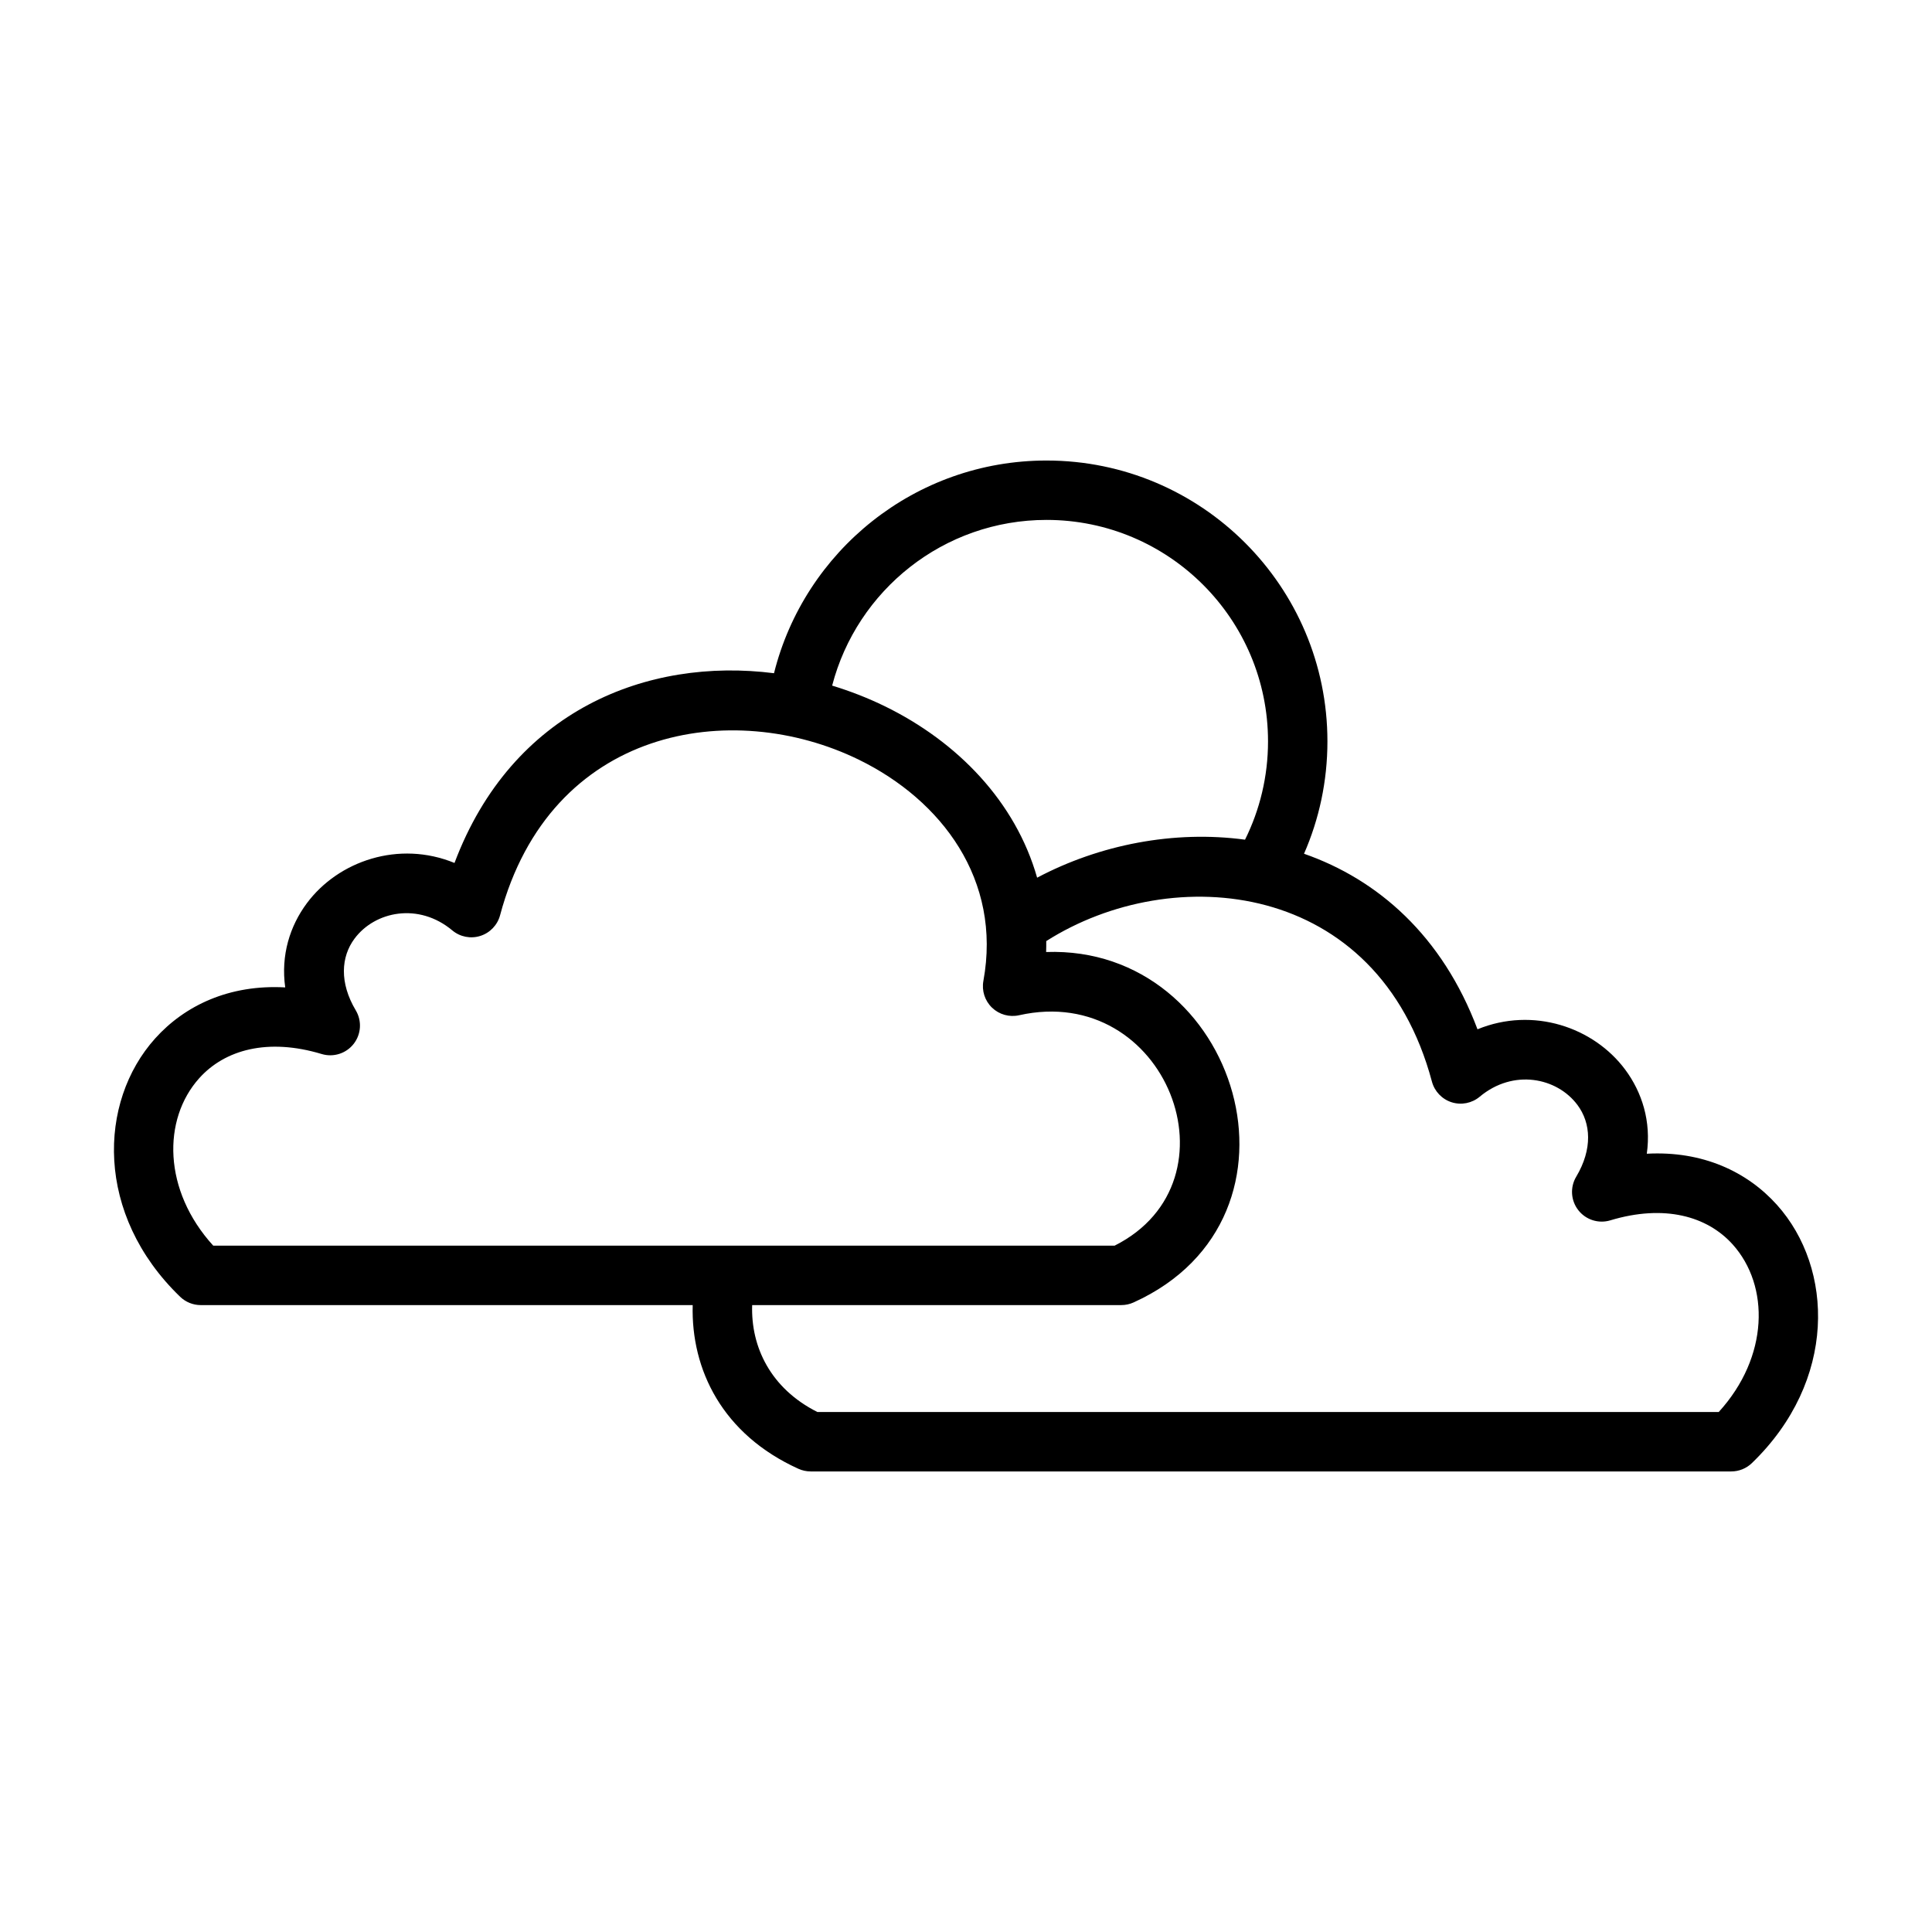 <?xml version="1.0" encoding="UTF-8"?>
<!-- The Best Svg Icon site in the world: iconSvg.co, Visit us! https://iconsvg.co -->
<svg fill="#000000" width="800px" height="800px" version="1.1" viewBox="144 144 512 512" xmlns="http://www.w3.org/2000/svg">
 <path d="m349.12 322.41c8.082-32.359 37.367-56.367 72.223-56.367 41.082 0 74.438 33.355 74.438 74.438 0 10.582-2.211 20.648-6.203 29.77 19.555 6.824 36.645 21.711 45.973 46.523 14.734-6.051 30.785-0.551 39.133 10.672 4.481 6.027 6.934 13.742 5.734 22.305 14.832-0.816 26.625 4.797 34.477 13.531 15.137 16.852 15.945 46.68-6.629 68.457-1.465 1.414-3.426 2.207-5.465 2.207h-243.96c-1.121 0-2.227-0.242-3.246-0.699-20.137-9.117-28.488-26.262-28.023-43.383h-130.37c-2.039 0-4-0.793-5.465-2.207-22.574-21.777-21.766-51.609-6.625-68.453 7.848-8.738 19.645-14.352 34.473-13.531-1.199-8.566 1.254-16.281 5.734-22.309 8.352-11.223 24.402-16.719 39.129-10.672 15.227-40.5 51.105-54.547 84.68-50.281zm-5.789 167.45c-0.371 11.035 4.848 22.078 17.281 28.336h238.87c13.32-14.609 13.535-33.445 3.703-44.398-6.769-7.527-18.148-10.699-32.438-6.394-3.109 0.941-6.477-0.129-8.477-2.691-2-2.559-2.223-6.086-0.555-8.875 4.375-7.344 3.906-14.199 0.336-19-5.426-7.297-17.012-9.645-25.918-2.191-2.062 1.723-4.863 2.277-7.426 1.469-2.562-0.816-4.535-2.879-5.231-5.477-14.312-53.574-68.672-58.555-102.21-37.238 0.012 0.961 0 1.926-0.031 2.894 50.914-1.805 73.016 70.305 23.18 92.863-1.02 0.465-2.129 0.703-3.25 0.703zm96.047-15.746c34.074-17.129 13.691-69.812-25.305-61.066-2.578 0.578-5.273-0.176-7.18-2.008-1.902-1.832-2.762-4.496-2.285-7.094 4.906-26.773-11.066-47.895-33-58.613-33.609-16.426-81.754-8.699-95.086 41.227-0.699 2.598-2.672 4.66-5.234 5.469-2.559 0.812-5.363 0.262-7.426-1.465-8.906-7.449-20.492-5.106-25.918 2.195-3.57 4.797-4.039 11.652 0.34 18.996 1.664 2.793 1.441 6.316-0.555 8.879-2 2.559-5.371 3.629-8.48 2.691-14.289-4.309-25.668-1.137-32.438 6.394-9.832 10.945-9.613 29.785 3.703 44.395zm34.566-107.59c3.898-7.848 6.094-16.695 6.094-26.051 0-32.391-26.301-58.691-58.695-58.691-27.293 0-50.258 18.664-56.816 43.914 4.82 1.461 9.508 3.297 13.992 5.484 19.277 9.426 34.613 25.305 40.328 45.418 16.562-8.773 36.289-12.613 55.098-10.074z" fill-rule="evenodd"/>
</svg>